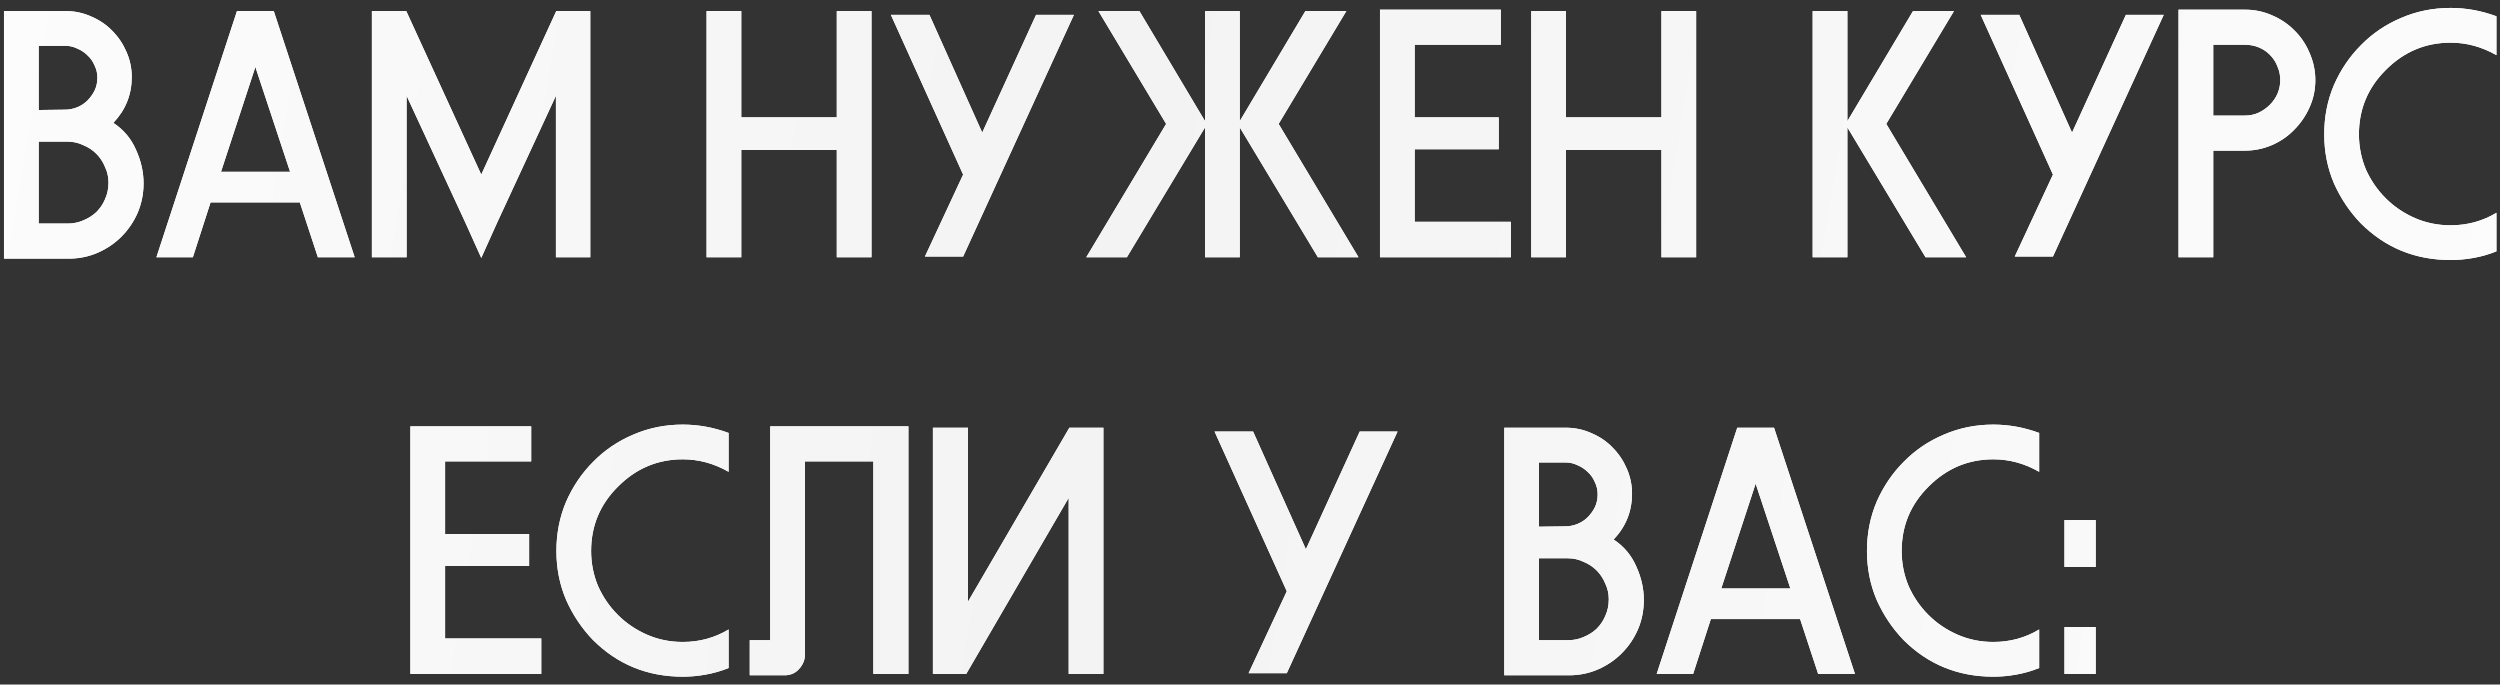 <?xml version="1.0" encoding="UTF-8"?> <svg xmlns="http://www.w3.org/2000/svg" width="252" height="69" viewBox="0 0 252 69" fill="none"><rect x="0" y="0" width="252" height="69" fill="#333333" stroke="none"/> <path d="M6.631 1.115C7.541 1.115 8.405 1.302 9.221 1.675C10.038 2.025 10.738 2.503 11.321 3.11C11.928 3.717 12.406 4.428 12.756 5.245C13.106 6.038 13.281 6.878 13.281 7.765C13.281 9.538 12.663 11.078 11.426 12.385C12.453 13.062 13.211 13.96 13.701 15.08C14.215 16.2 14.471 17.332 14.471 18.475C14.471 19.525 14.273 20.517 13.876 21.45C13.48 22.36 12.931 23.165 12.231 23.865C11.555 24.542 10.761 25.078 9.851 25.475C8.941 25.872 7.961 26.07 6.911 26.07H0.401V1.115H6.631ZM3.901 14.275V22.535H6.806C7.366 22.535 7.891 22.43 8.381 22.22C8.895 22.01 9.338 21.73 9.711 21.38C10.085 21.007 10.376 20.575 10.586 20.085C10.82 19.572 10.936 19.012 10.936 18.405C10.936 17.845 10.82 17.32 10.586 16.83C10.376 16.317 10.085 15.873 9.711 15.5C9.338 15.127 8.895 14.835 8.381 14.625C7.891 14.392 7.366 14.275 6.806 14.275H3.901ZM3.901 4.615V11.09L6.561 11.055C6.981 11.055 7.39 10.973 7.786 10.81C8.183 10.647 8.521 10.425 8.801 10.145C9.105 9.842 9.35 9.503 9.536 9.13C9.723 8.733 9.816 8.302 9.816 7.835C9.816 7.392 9.723 6.983 9.536 6.61C9.373 6.213 9.14 5.875 8.836 5.595C8.533 5.292 8.183 5.058 7.786 4.895C7.413 4.708 7.005 4.615 6.561 4.615H3.901ZM15.766 25.93L23.886 1.115H27.596L35.751 25.93H32.041L30.221 20.4H21.226L19.441 25.93H15.766ZM25.741 6.75L22.276 17.32H29.241L25.741 6.75ZM37.486 25.93V1.115H40.951L48.511 17.6L56.071 1.115H59.501V25.93H56.036V9.655L50.086 22.5L48.511 26L46.936 22.5L40.986 9.655V25.93H37.486ZM74.722 11.825H84.347V1.115H87.847V25.93H84.347V15.115H74.722V25.93H71.222V1.115H74.722V11.825ZM93.233 25.86L97.083 17.6L89.803 1.5H93.688L99.008 13.365L104.433 1.5H108.248L97.083 25.86H93.233ZM135.712 1.115L128.887 12.49L136.937 25.93H132.842L124.967 12.84V25.93H121.467V12.84L113.592 25.93H109.497L117.547 12.49L110.722 1.115H114.852L121.467 12.21V1.115H124.967V12.21L131.582 1.115H135.712ZM151.282 4.51H142.602V11.825H151.072V15.045H142.602V22.36H152.297V25.93H139.102V0.975H151.282V4.51ZM157.847 11.825H167.472V1.115H170.972V25.93H167.472V15.115H157.847V25.93H154.347V1.115H157.847V11.825ZM196.961 1.115L190.136 12.49L198.186 25.93H194.091L186.216 12.84V25.93H182.716V1.115H186.216V12.21L192.831 1.115H196.961ZM203.087 25.86L206.937 17.6L199.657 1.5H203.542L208.862 13.365L214.287 1.5H218.102L206.937 25.86H203.087ZM223.096 11.65H226.281C226.771 11.65 227.226 11.557 227.646 11.37C228.089 11.16 228.474 10.892 228.801 10.565C229.127 10.238 229.384 9.865 229.571 9.445C229.757 9.002 229.851 8.547 229.851 8.08C229.851 7.59 229.757 7.135 229.571 6.715C229.407 6.272 229.162 5.887 228.836 5.56C228.532 5.233 228.159 4.977 227.716 4.79C227.272 4.603 226.794 4.51 226.281 4.51H223.096V11.65ZM223.096 15.185V25.93H219.596V0.975H226.281C227.284 0.975 228.217 1.173 229.081 1.57C229.944 1.943 230.691 2.457 231.321 3.11C231.974 3.763 232.476 4.522 232.826 5.385C233.199 6.248 233.386 7.147 233.386 8.08C233.386 9.06 233.187 9.982 232.791 10.845C232.417 11.685 231.904 12.432 231.251 13.085C230.621 13.738 229.874 14.252 229.011 14.625C228.147 14.998 227.237 15.185 226.281 15.185H223.096ZM247.021 0.8C248.584 0.8 250.124 1.08 251.641 1.64V5.56C250.171 4.72 248.631 4.3 247.021 4.3C244.501 4.3 242.331 5.21 240.511 7.03C238.691 8.827 237.781 10.997 237.781 13.54C237.781 14.777 238.014 15.955 238.481 17.075C238.971 18.172 239.636 19.14 240.476 19.98C241.316 20.82 242.296 21.485 243.416 21.975C244.536 22.465 245.737 22.71 247.021 22.71C248.701 22.71 250.241 22.29 251.641 21.45V25.335C250.894 25.638 250.124 25.86 249.331 26C248.561 26.14 247.791 26.21 247.021 26.21C243.451 26.21 240.429 24.973 237.956 22.5C236.836 21.333 235.937 19.992 235.261 18.475C234.607 16.935 234.281 15.29 234.281 13.54C234.281 11.767 234.607 10.11 235.261 8.57C235.937 7.03 236.847 5.688 237.991 4.545C239.134 3.378 240.476 2.468 242.016 1.815C243.579 1.138 245.247 0.8 247.021 0.8ZM53.546 46.51H44.866V53.825H53.336V57.045H44.866V64.36H54.561V67.93H41.366V42.975H53.546V46.51ZM68.825 42.8C70.388 42.8 71.928 43.08 73.445 43.64V47.56C71.975 46.72 70.435 46.3 68.825 46.3C66.305 46.3 64.135 47.21 62.315 49.03C60.495 50.827 59.585 52.997 59.585 55.54C59.585 56.777 59.818 57.955 60.285 59.075C60.775 60.172 61.44 61.14 62.28 61.98C63.12 62.82 64.1 63.485 65.22 63.975C66.34 64.465 67.541 64.71 68.825 64.71C70.505 64.71 72.045 64.29 73.445 63.45V67.335C72.698 67.638 71.928 67.86 71.135 68C70.365 68.14 69.595 68.21 68.825 68.21C65.255 68.21 62.233 66.973 59.76 64.5C58.64 63.333 57.741 61.992 57.065 60.475C56.411 58.935 56.085 57.29 56.085 55.54C56.085 53.767 56.411 52.11 57.065 50.57C57.741 49.03 58.651 47.688 59.795 46.545C60.938 45.378 62.28 44.468 63.82 43.815C65.383 43.138 67.051 42.8 68.825 42.8ZM88.033 67.93V46.51H81.138V66.005C81.138 66.518 80.94 66.997 80.543 67.44C80.17 67.86 79.68 68.07 79.073 68.07H75.573V64.535H77.638V42.975H91.568V67.93H88.033ZM107.722 67.93V50.185L97.397 67.93H94.037V43.115H97.572V60.65L107.792 43.115H111.222V67.93H107.722ZM125.858 67.86L129.708 59.6L122.428 43.5H126.313L131.633 55.365L137.058 43.5H140.873L129.708 67.86H125.858ZM157.859 43.115C158.769 43.115 159.633 43.302 160.449 43.675C161.266 44.025 161.966 44.503 162.549 45.11C163.156 45.717 163.634 46.428 163.984 47.245C164.334 48.038 164.509 48.878 164.509 49.765C164.509 51.538 163.891 53.078 162.654 54.385C163.681 55.062 164.439 55.96 164.929 57.08C165.443 58.2 165.699 59.332 165.699 60.475C165.699 61.525 165.501 62.517 165.104 63.45C164.708 64.36 164.159 65.165 163.459 65.865C162.783 66.542 161.989 67.078 161.079 67.475C160.169 67.872 159.189 68.07 158.139 68.07H151.629V43.115H157.859ZM155.129 56.275V64.535H158.034C158.594 64.535 159.119 64.43 159.609 64.22C160.123 64.01 160.566 63.73 160.939 63.38C161.313 63.007 161.604 62.575 161.814 62.085C162.048 61.572 162.164 61.012 162.164 60.405C162.164 59.845 162.048 59.32 161.814 58.83C161.604 58.317 161.313 57.873 160.939 57.5C160.566 57.127 160.123 56.835 159.609 56.625C159.119 56.392 158.594 56.275 158.034 56.275H155.129ZM155.129 46.615V53.09L157.789 53.055C158.209 53.055 158.618 52.973 159.014 52.81C159.411 52.647 159.749 52.425 160.029 52.145C160.333 51.842 160.578 51.503 160.764 51.13C160.951 50.733 161.044 50.302 161.044 49.835C161.044 49.392 160.951 48.983 160.764 48.61C160.601 48.213 160.368 47.875 160.064 47.595C159.761 47.292 159.411 47.058 159.014 46.895C158.641 46.708 158.233 46.615 157.789 46.615H155.129ZM166.994 67.93L175.114 43.115H178.824L186.979 67.93H183.269L181.449 62.4H172.454L170.669 67.93H166.994ZM176.969 48.75L173.504 59.32H180.469L176.969 48.75ZM200.929 42.8C202.493 42.8 204.033 43.08 205.549 43.64V47.56C204.079 46.72 202.539 46.3 200.929 46.3C198.409 46.3 196.239 47.21 194.419 49.03C192.599 50.827 191.689 52.997 191.689 55.54C191.689 56.777 191.923 57.955 192.389 59.075C192.879 60.172 193.544 61.14 194.384 61.98C195.224 62.82 196.204 63.485 197.324 63.975C198.444 64.465 199.646 64.71 200.929 64.71C202.609 64.71 204.149 64.29 205.549 63.45V67.335C204.803 67.638 204.033 67.86 203.239 68C202.469 68.14 201.699 68.21 200.929 68.21C197.359 68.21 194.338 66.973 191.864 64.5C190.744 63.333 189.846 61.992 189.169 60.475C188.516 58.935 188.189 57.29 188.189 55.54C188.189 53.767 188.516 52.11 189.169 50.57C189.846 49.03 190.756 47.688 191.899 46.545C193.043 45.378 194.384 44.468 195.924 43.815C197.488 43.138 199.156 42.8 200.929 42.8ZM211.247 63.205V67.93H208.097V63.205H211.247ZM211.247 52.425V57.15H208.097V52.425H211.247Z" fill="white"></path> <path d="M6.631 1.115C7.541 1.115 8.405 1.302 9.221 1.675C10.038 2.025 10.738 2.503 11.321 3.11C11.928 3.717 12.406 4.428 12.756 5.245C13.106 6.038 13.281 6.878 13.281 7.765C13.281 9.538 12.663 11.078 11.426 12.385C12.453 13.062 13.211 13.96 13.701 15.08C14.215 16.2 14.471 17.332 14.471 18.475C14.471 19.525 14.273 20.517 13.876 21.45C13.48 22.36 12.931 23.165 12.231 23.865C11.555 24.542 10.761 25.078 9.851 25.475C8.941 25.872 7.961 26.07 6.911 26.07H0.401V1.115H6.631ZM3.901 14.275V22.535H6.806C7.366 22.535 7.891 22.43 8.381 22.22C8.895 22.01 9.338 21.73 9.711 21.38C10.085 21.007 10.376 20.575 10.586 20.085C10.82 19.572 10.936 19.012 10.936 18.405C10.936 17.845 10.82 17.32 10.586 16.83C10.376 16.317 10.085 15.873 9.711 15.5C9.338 15.127 8.895 14.835 8.381 14.625C7.891 14.392 7.366 14.275 6.806 14.275H3.901ZM3.901 4.615V11.09L6.561 11.055C6.981 11.055 7.39 10.973 7.786 10.81C8.183 10.647 8.521 10.425 8.801 10.145C9.105 9.842 9.35 9.503 9.536 9.13C9.723 8.733 9.816 8.302 9.816 7.835C9.816 7.392 9.723 6.983 9.536 6.61C9.373 6.213 9.14 5.875 8.836 5.595C8.533 5.292 8.183 5.058 7.786 4.895C7.413 4.708 7.005 4.615 6.561 4.615H3.901ZM15.766 25.93L23.886 1.115H27.596L35.751 25.93H32.041L30.221 20.4H21.226L19.441 25.93H15.766ZM25.741 6.75L22.276 17.32H29.241L25.741 6.75ZM37.486 25.93V1.115H40.951L48.511 17.6L56.071 1.115H59.501V25.93H56.036V9.655L50.086 22.5L48.511 26L46.936 22.5L40.986 9.655V25.93H37.486ZM74.722 11.825H84.347V1.115H87.847V25.93H84.347V15.115H74.722V25.93H71.222V1.115H74.722V11.825ZM93.233 25.86L97.083 17.6L89.803 1.5H93.688L99.008 13.365L104.433 1.5H108.248L97.083 25.86H93.233ZM135.712 1.115L128.887 12.49L136.937 25.93H132.842L124.967 12.84V25.93H121.467V12.84L113.592 25.93H109.497L117.547 12.49L110.722 1.115H114.852L121.467 12.21V1.115H124.967V12.21L131.582 1.115H135.712ZM151.282 4.51H142.602V11.825H151.072V15.045H142.602V22.36H152.297V25.93H139.102V0.975H151.282V4.51ZM157.847 11.825H167.472V1.115H170.972V25.93H167.472V15.115H157.847V25.93H154.347V1.115H157.847V11.825ZM196.961 1.115L190.136 12.49L198.186 25.93H194.091L186.216 12.84V25.93H182.716V1.115H186.216V12.21L192.831 1.115H196.961ZM203.087 25.86L206.937 17.6L199.657 1.5H203.542L208.862 13.365L214.287 1.5H218.102L206.937 25.86H203.087ZM223.096 11.65H226.281C226.771 11.65 227.226 11.557 227.646 11.37C228.089 11.16 228.474 10.892 228.801 10.565C229.127 10.238 229.384 9.865 229.571 9.445C229.757 9.002 229.851 8.547 229.851 8.08C229.851 7.59 229.757 7.135 229.571 6.715C229.407 6.272 229.162 5.887 228.836 5.56C228.532 5.233 228.159 4.977 227.716 4.79C227.272 4.603 226.794 4.51 226.281 4.51H223.096V11.65ZM223.096 15.185V25.93H219.596V0.975H226.281C227.284 0.975 228.217 1.173 229.081 1.57C229.944 1.943 230.691 2.457 231.321 3.11C231.974 3.763 232.476 4.522 232.826 5.385C233.199 6.248 233.386 7.147 233.386 8.08C233.386 9.06 233.187 9.982 232.791 10.845C232.417 11.685 231.904 12.432 231.251 13.085C230.621 13.738 229.874 14.252 229.011 14.625C228.147 14.998 227.237 15.185 226.281 15.185H223.096ZM247.021 0.8C248.584 0.8 250.124 1.08 251.641 1.64V5.56C250.171 4.72 248.631 4.3 247.021 4.3C244.501 4.3 242.331 5.21 240.511 7.03C238.691 8.827 237.781 10.997 237.781 13.54C237.781 14.777 238.014 15.955 238.481 17.075C238.971 18.172 239.636 19.14 240.476 19.98C241.316 20.82 242.296 21.485 243.416 21.975C244.536 22.465 245.737 22.71 247.021 22.71C248.701 22.71 250.241 22.29 251.641 21.45V25.335C250.894 25.638 250.124 25.86 249.331 26C248.561 26.14 247.791 26.21 247.021 26.21C243.451 26.21 240.429 24.973 237.956 22.5C236.836 21.333 235.937 19.992 235.261 18.475C234.607 16.935 234.281 15.29 234.281 13.54C234.281 11.767 234.607 10.11 235.261 8.57C235.937 7.03 236.847 5.688 237.991 4.545C239.134 3.378 240.476 2.468 242.016 1.815C243.579 1.138 245.247 0.8 247.021 0.8ZM53.546 46.51H44.866V53.825H53.336V57.045H44.866V64.36H54.561V67.93H41.366V42.975H53.546V46.51ZM68.825 42.8C70.388 42.8 71.928 43.08 73.445 43.64V47.56C71.975 46.72 70.435 46.3 68.825 46.3C66.305 46.3 64.135 47.21 62.315 49.03C60.495 50.827 59.585 52.997 59.585 55.54C59.585 56.777 59.818 57.955 60.285 59.075C60.775 60.172 61.44 61.14 62.28 61.98C63.12 62.82 64.1 63.485 65.22 63.975C66.34 64.465 67.541 64.71 68.825 64.71C70.505 64.71 72.045 64.29 73.445 63.45V67.335C72.698 67.638 71.928 67.86 71.135 68C70.365 68.14 69.595 68.21 68.825 68.21C65.255 68.21 62.233 66.973 59.76 64.5C58.64 63.333 57.741 61.992 57.065 60.475C56.411 58.935 56.085 57.29 56.085 55.54C56.085 53.767 56.411 52.11 57.065 50.57C57.741 49.03 58.651 47.688 59.795 46.545C60.938 45.378 62.28 44.468 63.82 43.815C65.383 43.138 67.051 42.8 68.825 42.8ZM88.033 67.93V46.51H81.138V66.005C81.138 66.518 80.94 66.997 80.543 67.44C80.17 67.86 79.68 68.07 79.073 68.07H75.573V64.535H77.638V42.975H91.568V67.93H88.033ZM107.722 67.93V50.185L97.397 67.93H94.037V43.115H97.572V60.65L107.792 43.115H111.222V67.93H107.722ZM125.858 67.86L129.708 59.6L122.428 43.5H126.313L131.633 55.365L137.058 43.5H140.873L129.708 67.86H125.858ZM157.859 43.115C158.769 43.115 159.633 43.302 160.449 43.675C161.266 44.025 161.966 44.503 162.549 45.11C163.156 45.717 163.634 46.428 163.984 47.245C164.334 48.038 164.509 48.878 164.509 49.765C164.509 51.538 163.891 53.078 162.654 54.385C163.681 55.062 164.439 55.96 164.929 57.08C165.443 58.2 165.699 59.332 165.699 60.475C165.699 61.525 165.501 62.517 165.104 63.45C164.708 64.36 164.159 65.165 163.459 65.865C162.783 66.542 161.989 67.078 161.079 67.475C160.169 67.872 159.189 68.07 158.139 68.07H151.629V43.115H157.859ZM155.129 56.275V64.535H158.034C158.594 64.535 159.119 64.43 159.609 64.22C160.123 64.01 160.566 63.73 160.939 63.38C161.313 63.007 161.604 62.575 161.814 62.085C162.048 61.572 162.164 61.012 162.164 60.405C162.164 59.845 162.048 59.32 161.814 58.83C161.604 58.317 161.313 57.873 160.939 57.5C160.566 57.127 160.123 56.835 159.609 56.625C159.119 56.392 158.594 56.275 158.034 56.275H155.129ZM155.129 46.615V53.09L157.789 53.055C158.209 53.055 158.618 52.973 159.014 52.81C159.411 52.647 159.749 52.425 160.029 52.145C160.333 51.842 160.578 51.503 160.764 51.13C160.951 50.733 161.044 50.302 161.044 49.835C161.044 49.392 160.951 48.983 160.764 48.61C160.601 48.213 160.368 47.875 160.064 47.595C159.761 47.292 159.411 47.058 159.014 46.895C158.641 46.708 158.233 46.615 157.789 46.615H155.129ZM166.994 67.93L175.114 43.115H178.824L186.979 67.93H183.269L181.449 62.4H172.454L170.669 67.93H166.994ZM176.969 48.75L173.504 59.32H180.469L176.969 48.75ZM200.929 42.8C202.493 42.8 204.033 43.08 205.549 43.64V47.56C204.079 46.72 202.539 46.3 200.929 46.3C198.409 46.3 196.239 47.21 194.419 49.03C192.599 50.827 191.689 52.997 191.689 55.54C191.689 56.777 191.923 57.955 192.389 59.075C192.879 60.172 193.544 61.14 194.384 61.98C195.224 62.82 196.204 63.485 197.324 63.975C198.444 64.465 199.646 64.71 200.929 64.71C202.609 64.71 204.149 64.29 205.549 63.45V67.335C204.803 67.638 204.033 67.86 203.239 68C202.469 68.14 201.699 68.21 200.929 68.21C197.359 68.21 194.338 66.973 191.864 64.5C190.744 63.333 189.846 61.992 189.169 60.475C188.516 58.935 188.189 57.29 188.189 55.54C188.189 53.767 188.516 52.11 189.169 50.57C189.846 49.03 190.756 47.688 191.899 46.545C193.043 45.378 194.384 44.468 195.924 43.815C197.488 43.138 199.156 42.8 200.929 42.8ZM211.247 63.205V67.93H208.097V63.205H211.247ZM211.247 52.425V57.15H208.097V52.425H211.247Z" fill="url(#paint0_linear_503_67)"></path> <defs> <linearGradient id="paint0_linear_503_67" x1="-42" y1="12.342" x2="298.905" y2="68.409" gradientUnits="userSpaceOnUse"> <stop stop-color="white"></stop> <stop offset="0.441" stop-color="#F3F3F3"></stop> <stop offset="1" stop-color="white"></stop> </linearGradient> </defs> </svg> 